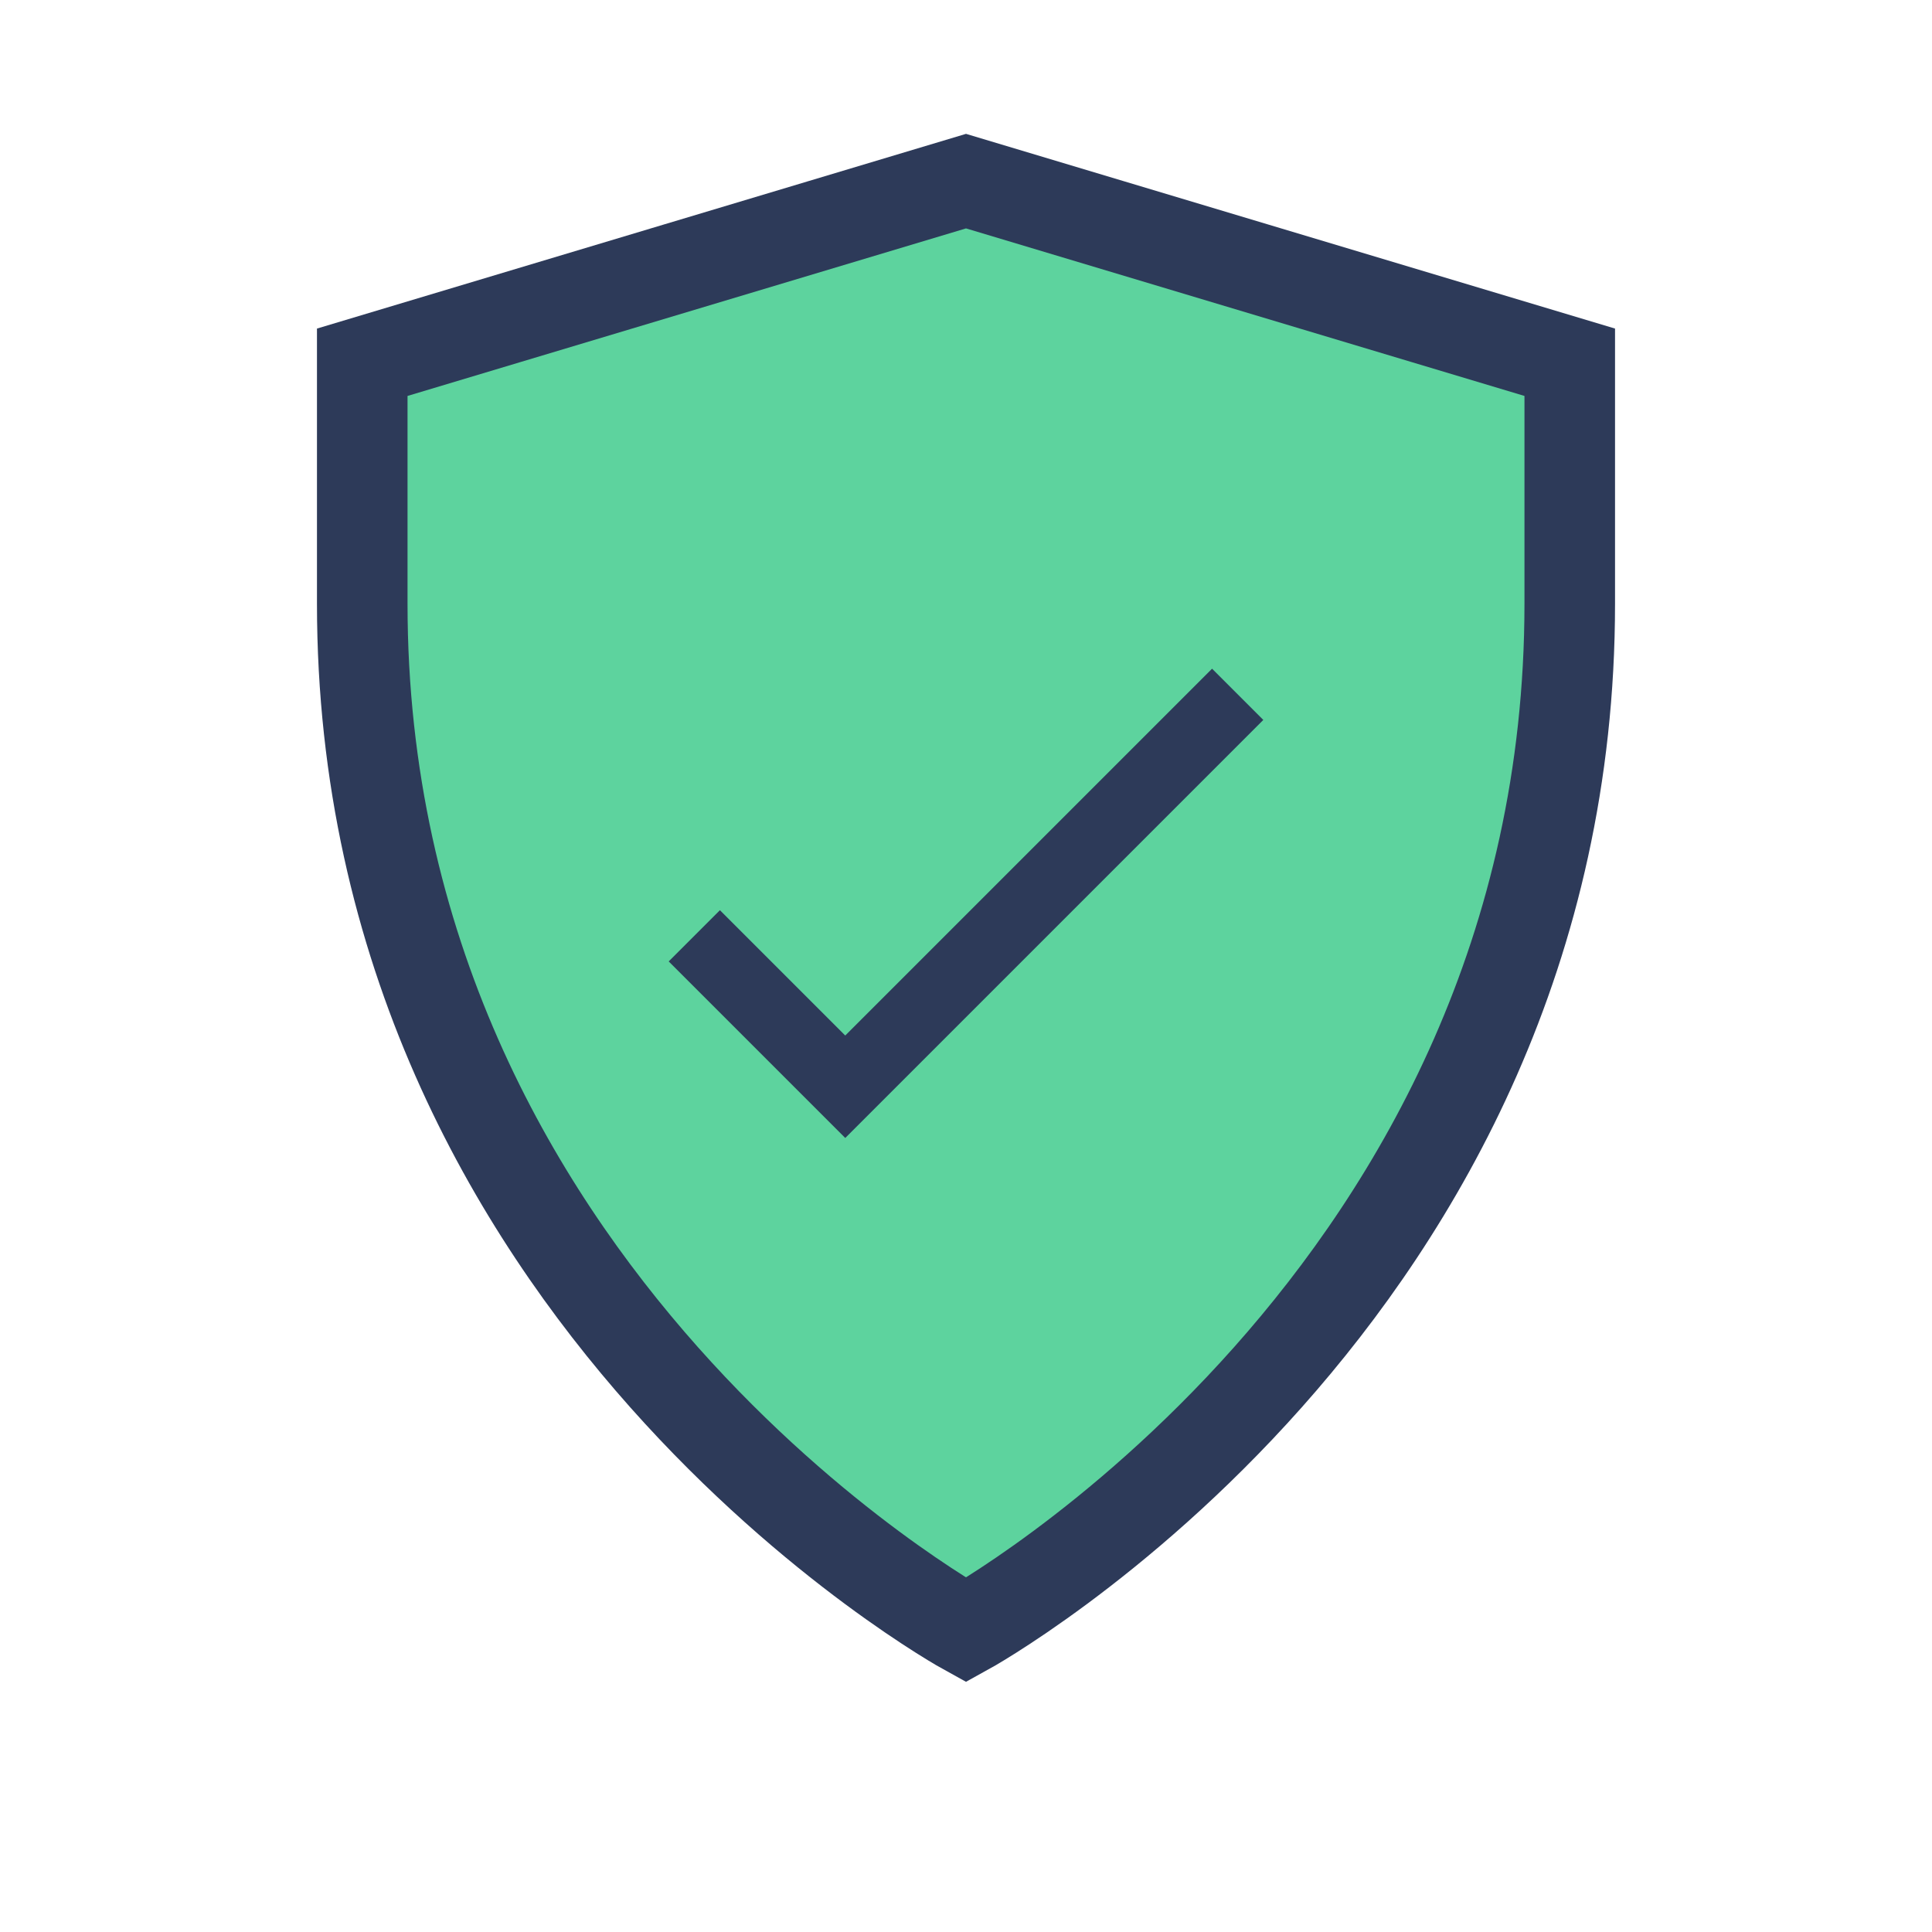 <?xml version="1.0" encoding="UTF-8"?>
<svg xmlns="http://www.w3.org/2000/svg" width="32" height="32" viewBox="0 0 32 32"><path d="M16 27s10-5.5 10-17V6L16 3l-10 3v4c0 11.5 10 17 10 17z" fill="#5DD39E" stroke="#2D3A59" stroke-width="1.5"/><path d="M11.5 15.5l2.5 2.5 6.5-6.5" stroke="#2D3A59" stroke-width="1.2" fill="none"/></svg>